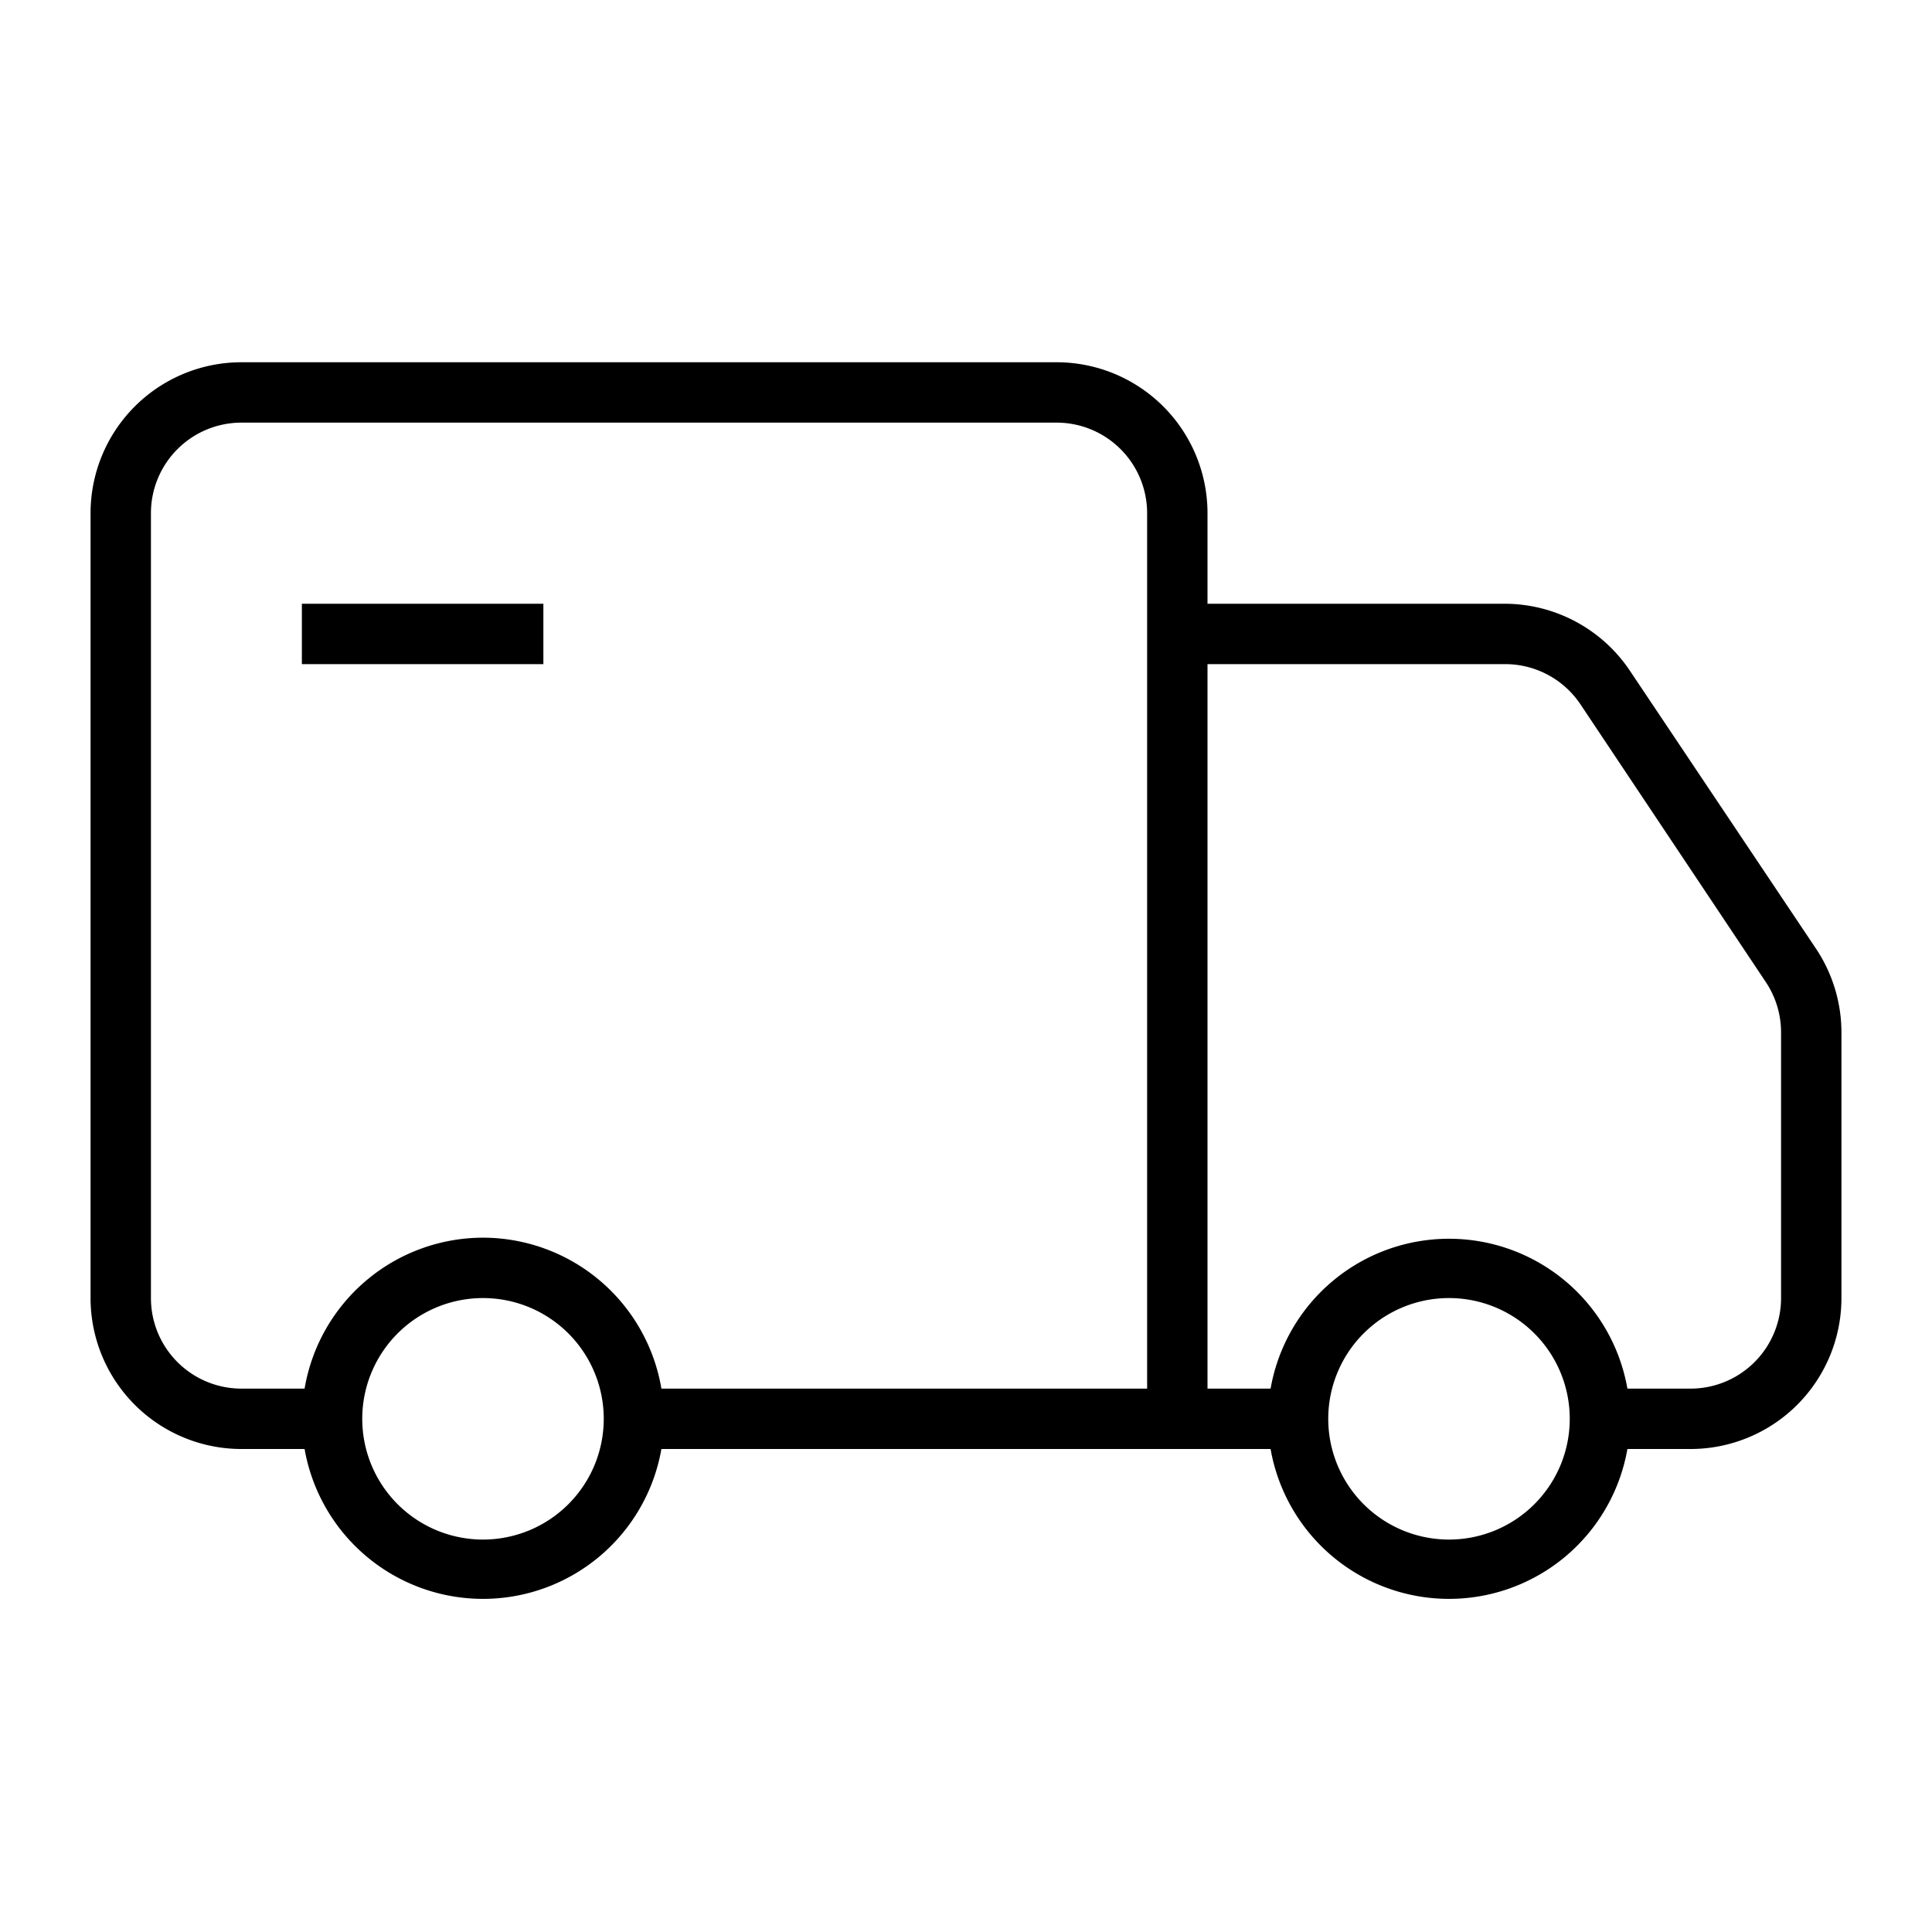 <svg xmlns="http://www.w3.org/2000/svg" viewBox="0 0 64 64"><path class="svg-base" d="M60.16 31.43L54 22.23A5 5 0 0049.86 20H40v-3a5 5 0 00-5-5H8a5 5 0 00-5 5v26a5 5 0 005 5h2.09a6 6 0 0011.82 0h20.18a6 6 0 0011.82 0H56a5 5 0 005-5v-8.79a5 5 0 00-.84-2.78zM16 51a4 4 0 114-4 4 4 0 01-4 4zm0-10a6 6 0 00-5.91 5H8a3 3 0 01-3-3V17a3 3 0 013-3h27a3 3 0 013 3v29H21.91A6 6 0 0016 41zm32 10a4 4 0 114-4 4 4 0 01-4 4zm11-8a3 3 0 01-3 3h-2.09a6 6 0 00-11.82 0H40V22h9.86a3 3 0 012.5 1.34l6.14 9.2a3 3 0 01.5 1.67zM10 20h8v2h-8z"/></svg>
